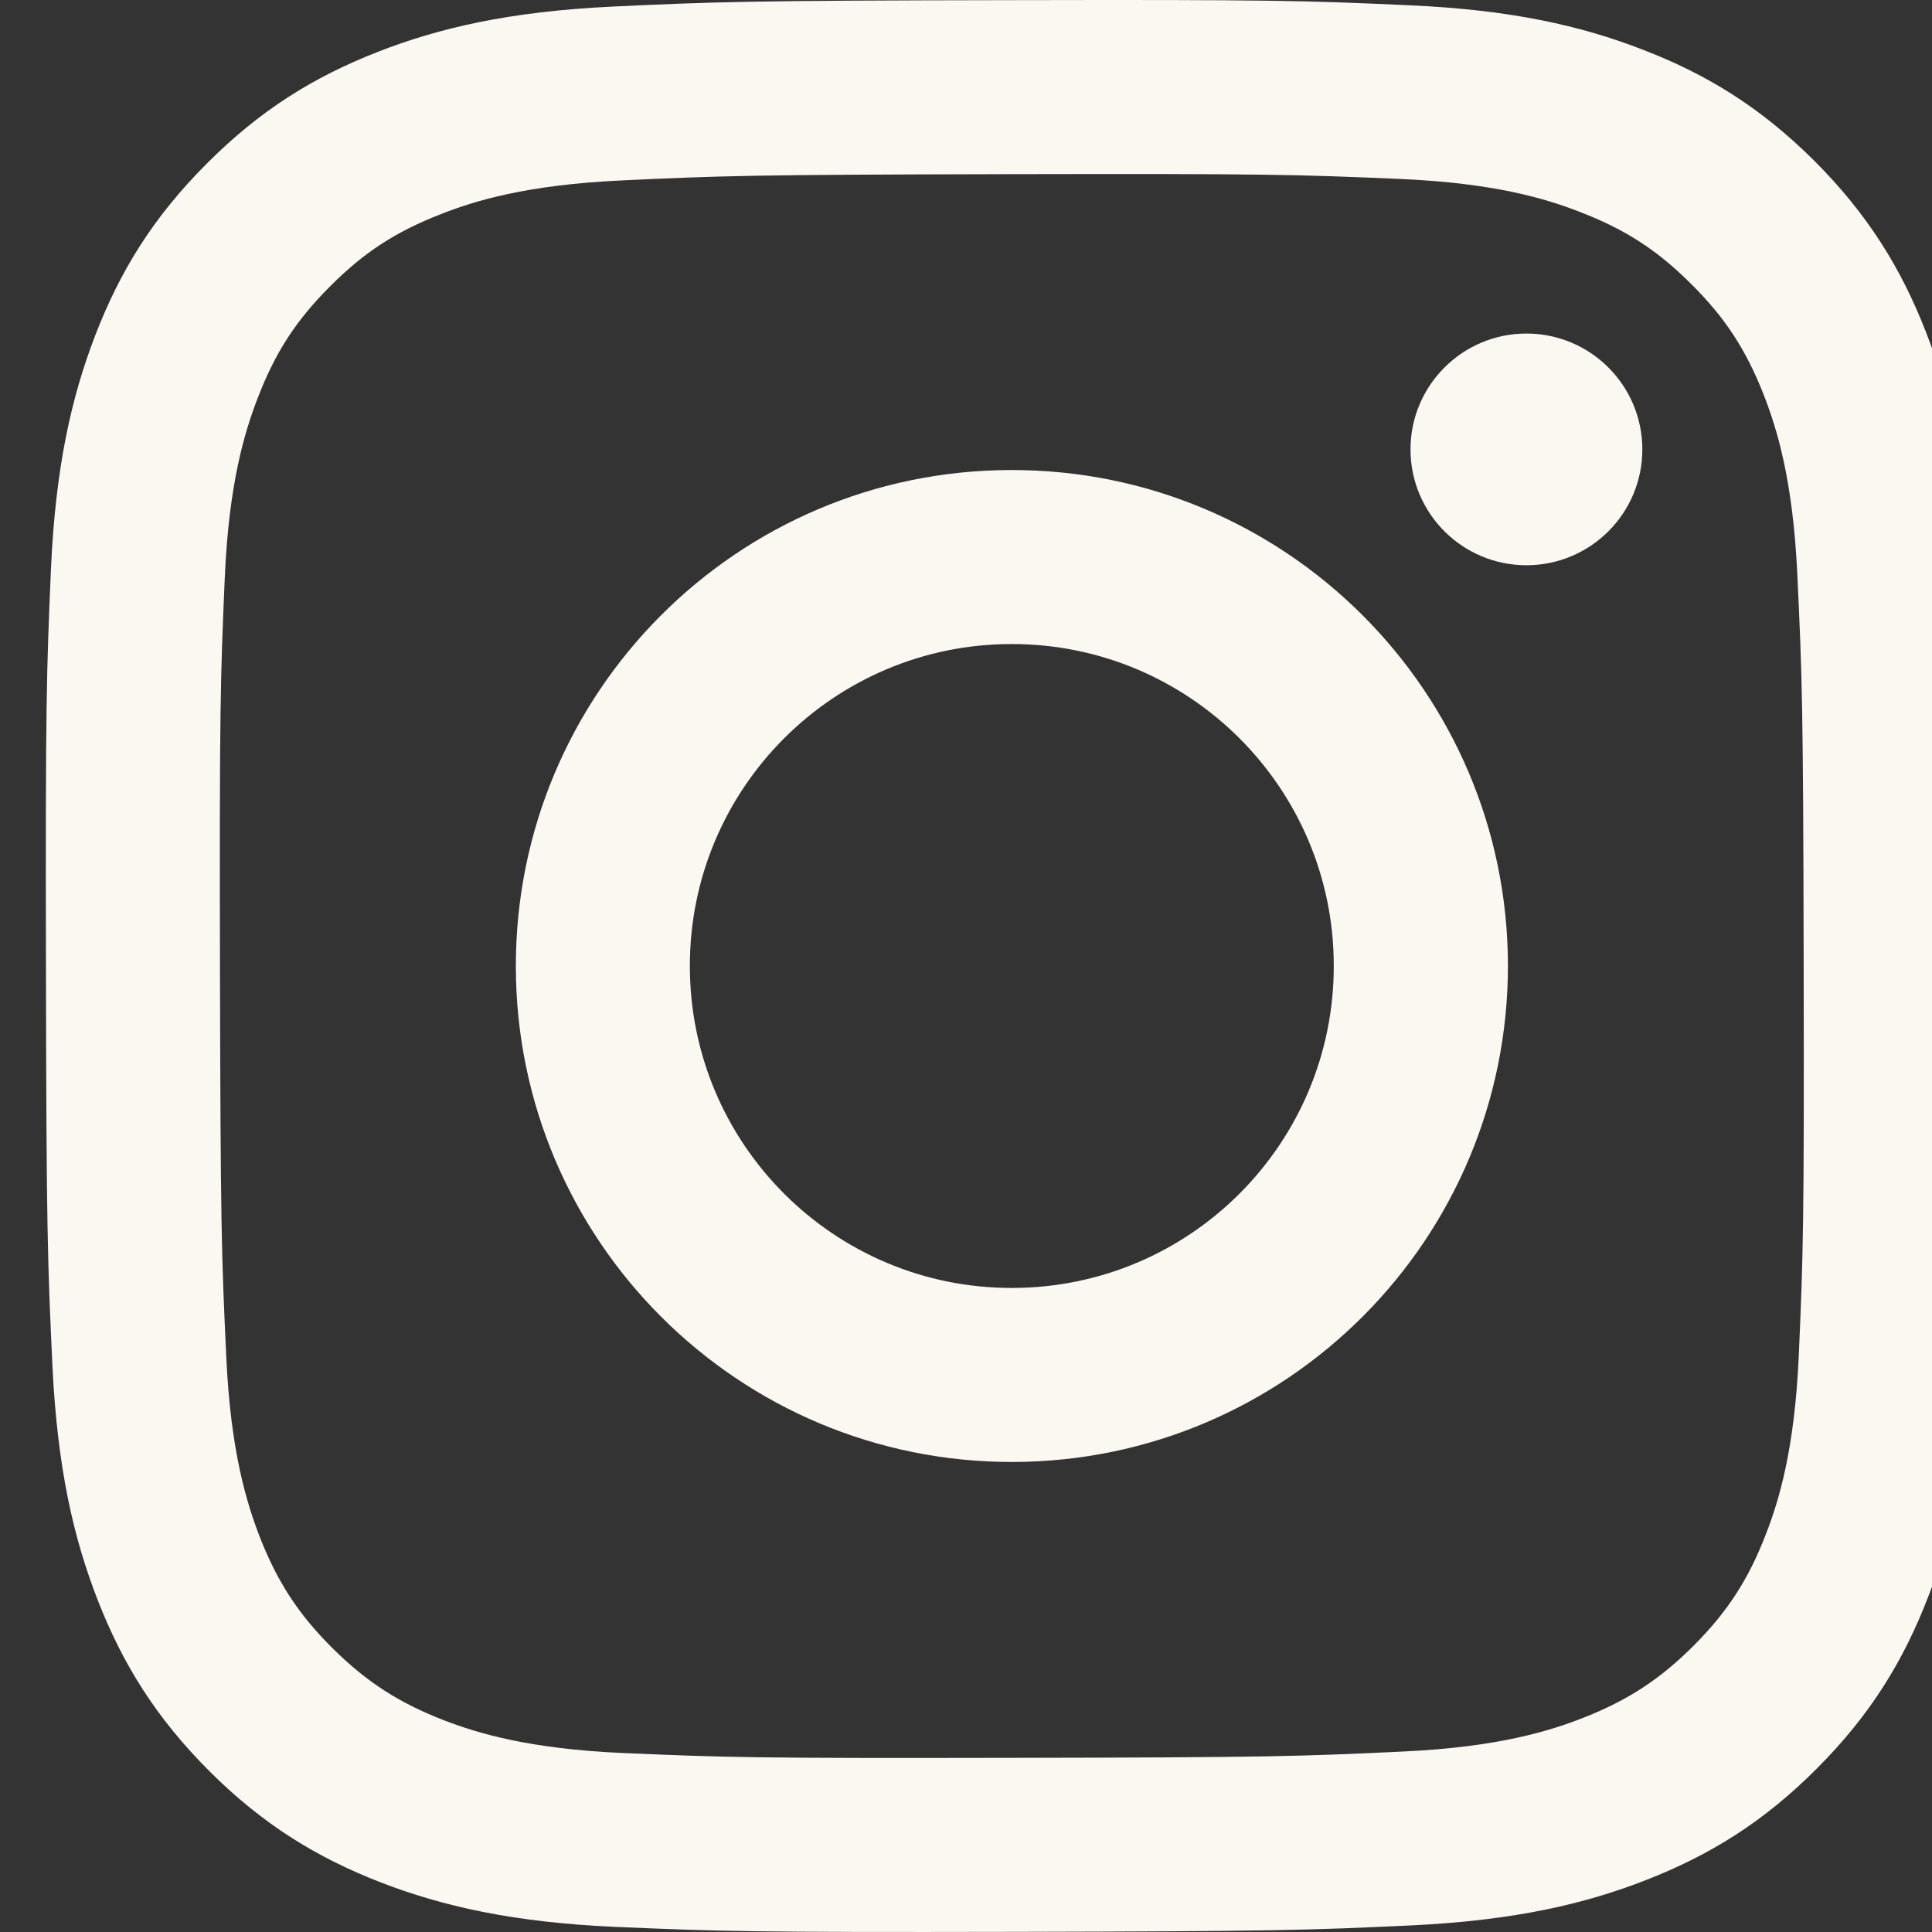 <svg width="14" height="14" viewBox="0 0 14 14" fill="none" xmlns="http://www.w3.org/2000/svg">
<rect x="0" y="0" width="14" height="14" fill="#333333" stroke="none"/>
<g clip-path="url(#clip0_3213_712)">
<path d="M11.063 4.096C10.599 4.097 10.222 3.722 10.221 3.258C10.22 2.795 10.596 2.418 11.059 2.417C11.523 2.416 11.9 2.791 11.901 3.255C11.902 3.719 11.526 4.095 11.063 4.096Z" fill="#FAF8F0"/>
<path fill-rule="evenodd" clip-rule="evenodd" d="M7.339 10.594C5.354 10.598 3.742 8.992 3.738 7.007C3.734 5.022 5.34 3.409 7.325 3.406C9.31 3.402 10.923 5.008 10.927 6.993C10.93 8.978 9.324 10.59 7.339 10.594ZM7.327 4.667C6.039 4.669 4.996 5.716 4.999 7.004C5.001 8.293 6.048 9.336 7.336 9.333C8.625 9.331 9.668 8.284 9.665 6.995C9.663 5.707 8.616 4.664 7.327 4.667Z" fill="#FAF8F0"/>
<path fill-rule="evenodd" clip-rule="evenodd" d="M2.735 0.377C3.179 0.203 3.688 0.084 4.433 0.048C5.18 0.013 5.418 0.004 7.319 0.001C9.22 -0.003 9.458 0.004 10.205 0.038C10.95 0.07 11.459 0.187 11.904 0.36C12.365 0.537 12.756 0.776 13.146 1.164C13.535 1.553 13.775 1.943 13.955 2.403C14.129 2.848 14.248 3.356 14.284 4.101C14.319 4.848 14.328 5.086 14.331 6.987C14.335 8.887 14.327 9.126 14.294 9.873C14.262 10.617 14.145 11.127 13.972 11.572C13.794 12.033 13.556 12.424 13.168 12.813C12.78 13.203 12.39 13.443 11.929 13.623C11.484 13.797 10.976 13.916 10.231 13.952C9.485 13.987 9.246 13.995 7.345 13.999C5.445 14.003 5.206 13.995 4.46 13.963C3.715 13.93 3.206 13.813 2.76 13.641C2.299 13.462 1.908 13.224 1.519 12.836C1.129 12.447 0.889 12.057 0.709 11.597C0.535 11.152 0.416 10.644 0.38 9.899C0.345 9.153 0.336 8.914 0.333 7.013C0.329 5.113 0.337 4.874 0.369 4.128C0.402 3.382 0.519 2.874 0.691 2.428C0.869 1.967 1.108 1.576 1.497 1.187C1.885 0.797 2.275 0.557 2.735 0.377ZM3.215 12.465C3.462 12.56 3.832 12.673 4.515 12.703C5.253 12.735 5.474 12.742 7.343 12.738C9.212 12.735 9.433 12.727 10.171 12.692C10.853 12.66 11.224 12.545 11.47 12.449C11.797 12.321 12.03 12.168 12.274 11.924C12.519 11.678 12.67 11.445 12.796 11.118C12.892 10.871 13.005 10.5 13.035 9.817C13.067 9.079 13.074 8.858 13.07 6.989C13.067 5.12 13.059 4.899 13.024 4.161C12.992 3.479 12.877 3.108 12.781 2.862C12.653 2.535 12.501 2.302 12.255 2.058C12.01 1.813 11.777 1.662 11.449 1.536C11.203 1.44 10.832 1.327 10.15 1.297C9.411 1.265 9.19 1.258 7.321 1.262C5.452 1.266 5.231 1.273 4.493 1.308C3.811 1.341 3.44 1.455 3.194 1.552C2.867 1.679 2.634 1.831 2.39 2.077C2.145 2.322 1.994 2.555 1.868 2.883C1.773 3.129 1.659 3.5 1.629 4.182C1.597 4.921 1.59 5.142 1.594 7.011C1.598 8.88 1.605 9.101 1.64 9.839C1.672 10.522 1.788 10.892 1.883 11.139C2.011 11.465 2.163 11.698 2.409 11.943C2.654 12.186 2.888 12.338 3.215 12.465Z" fill="#FAF8F0"/>
</g>
<defs>
<clipPath id="clip0_3213_712">
<rect width="14" height="14" fill="white"/>
</clipPath>
</defs>
</svg>
